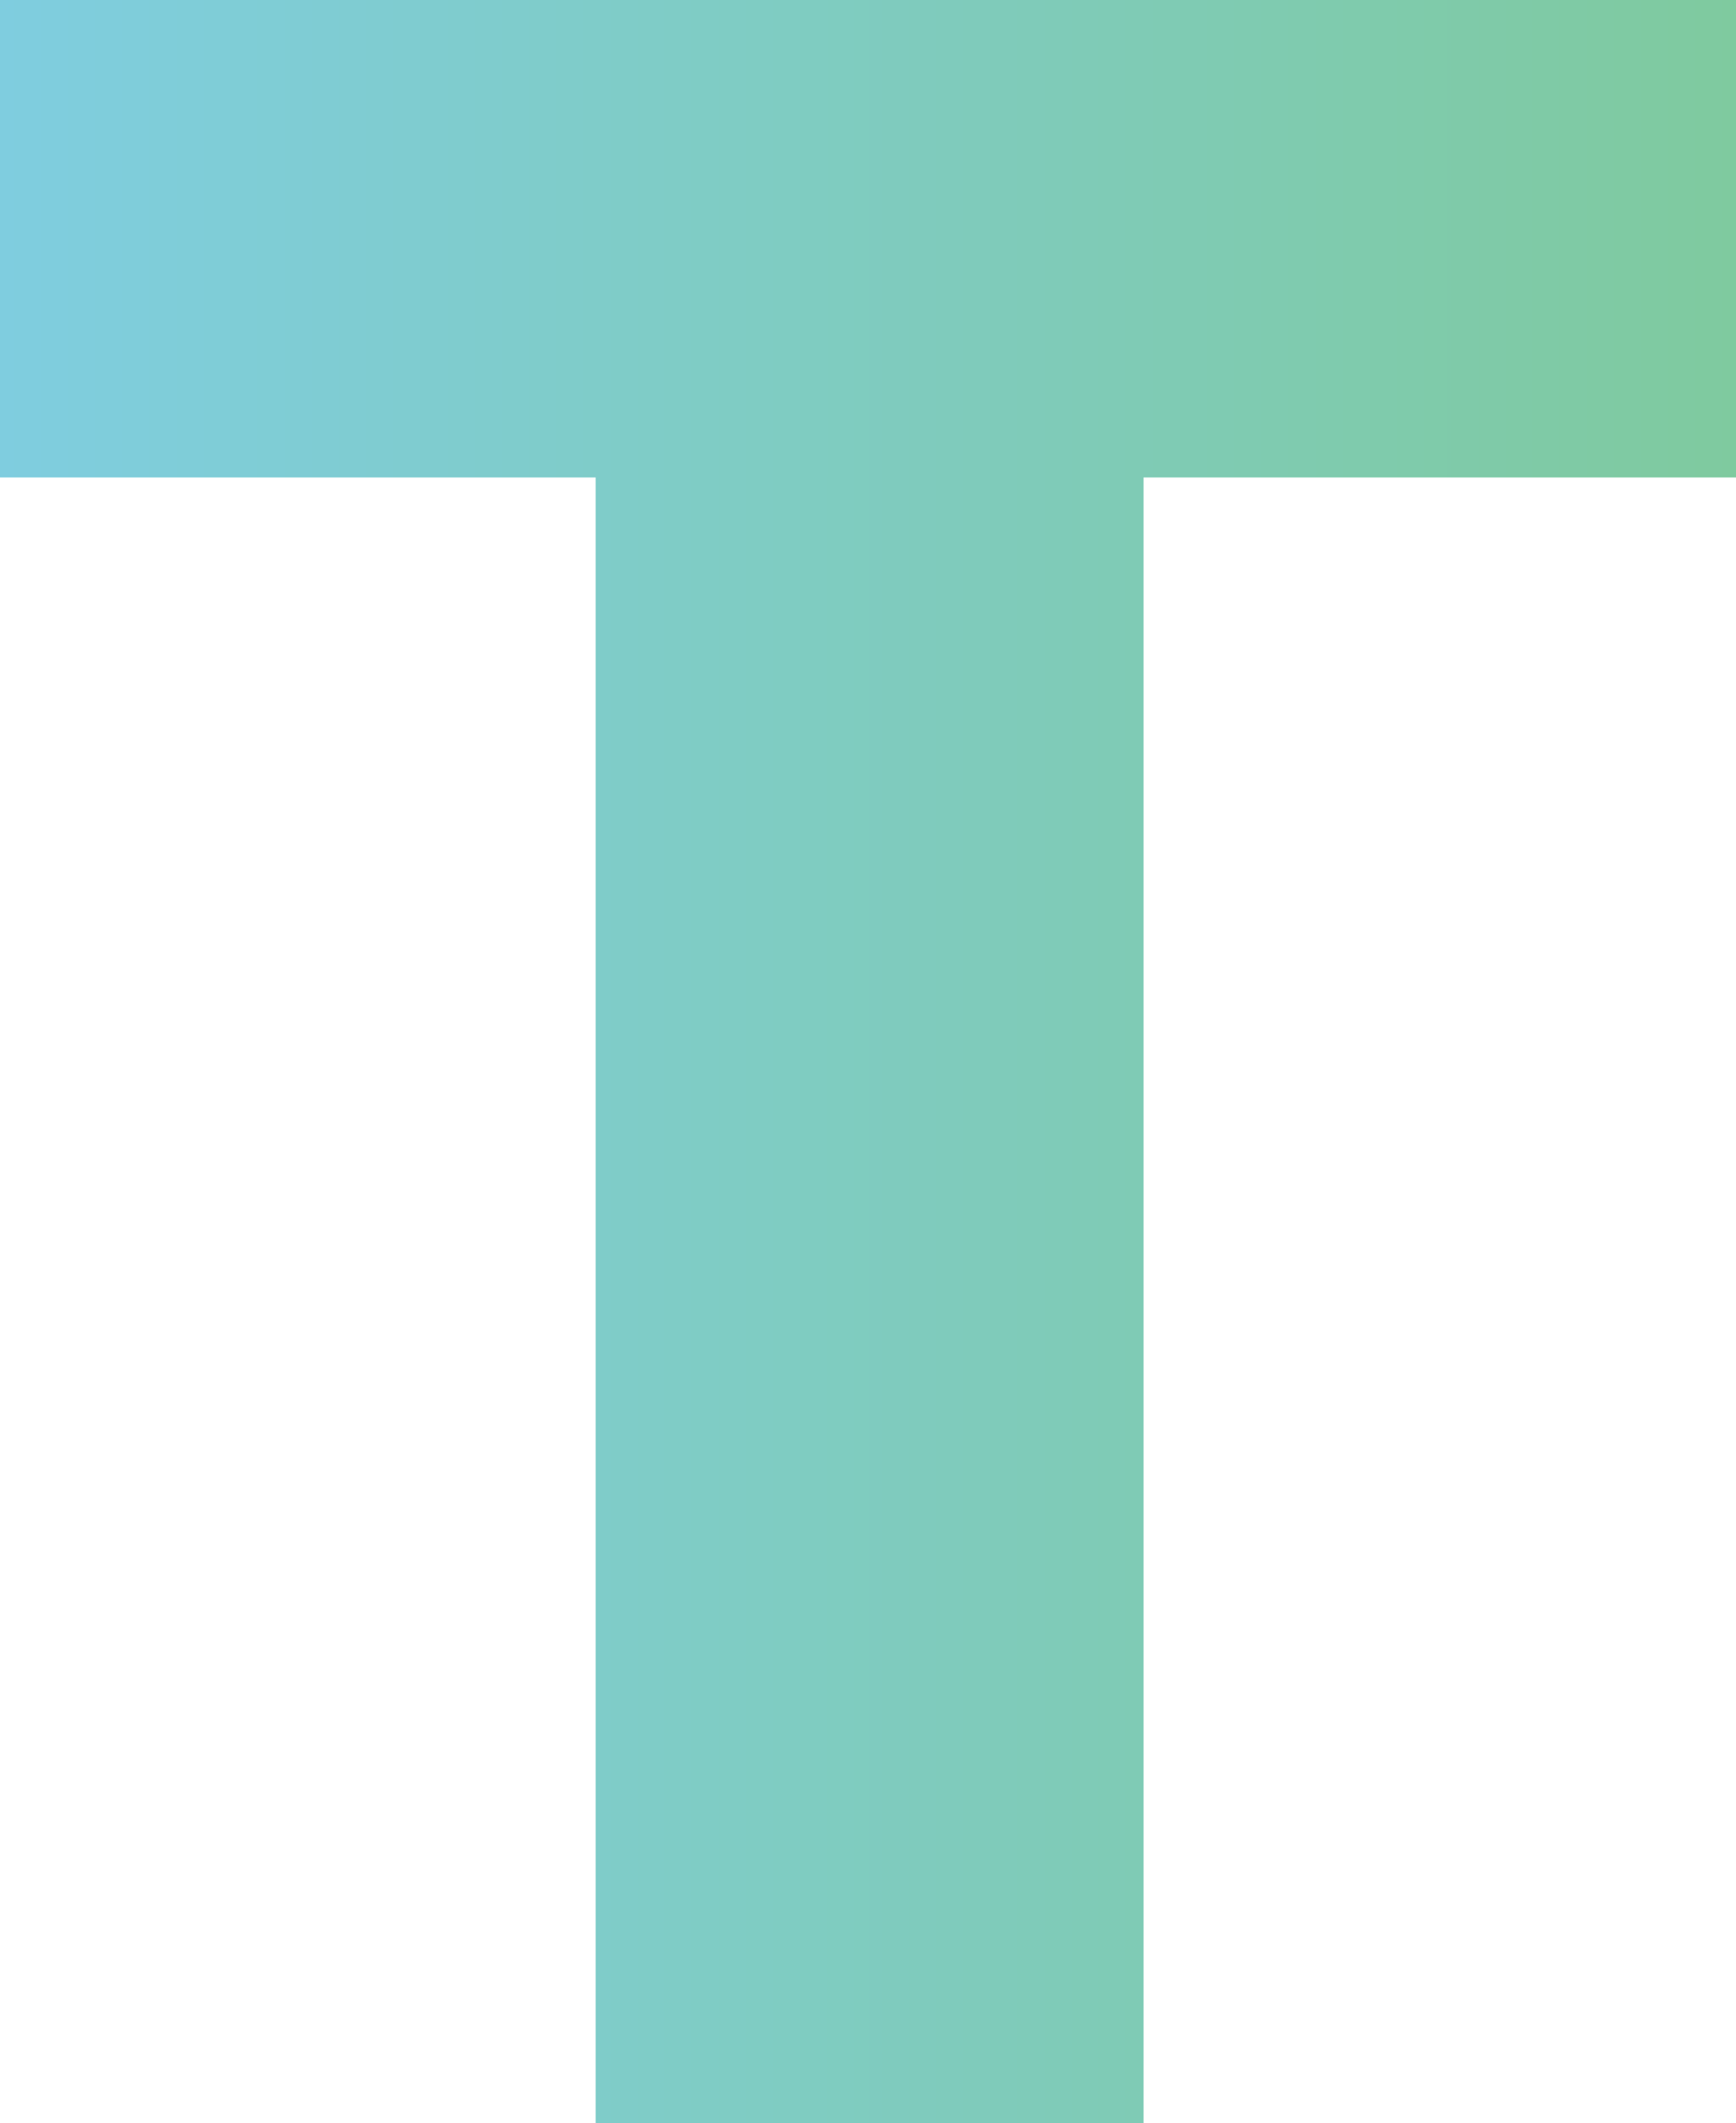 <svg xmlns="http://www.w3.org/2000/svg" width="897" height="1097" viewBox="0 0 897 1097" fill="none">
  <path opacity="0.5" d="M307.774 1097V246.697H0V0H897V246.697H590.874V1096.98H307.79L307.774 1097Z" fill="url(#paint0_linear_304_1630)"/>
  <defs>
    <linearGradient id="paint0_linear_304_1630" x1="0" y1="548.492" x2="897" y2="548.492" gradientUnits="userSpaceOnUse">
      <stop stop-color="#009CC0"/>
      <stop offset="1" stop-color="#009640"/>
    </linearGradient>
  </defs>
</svg>